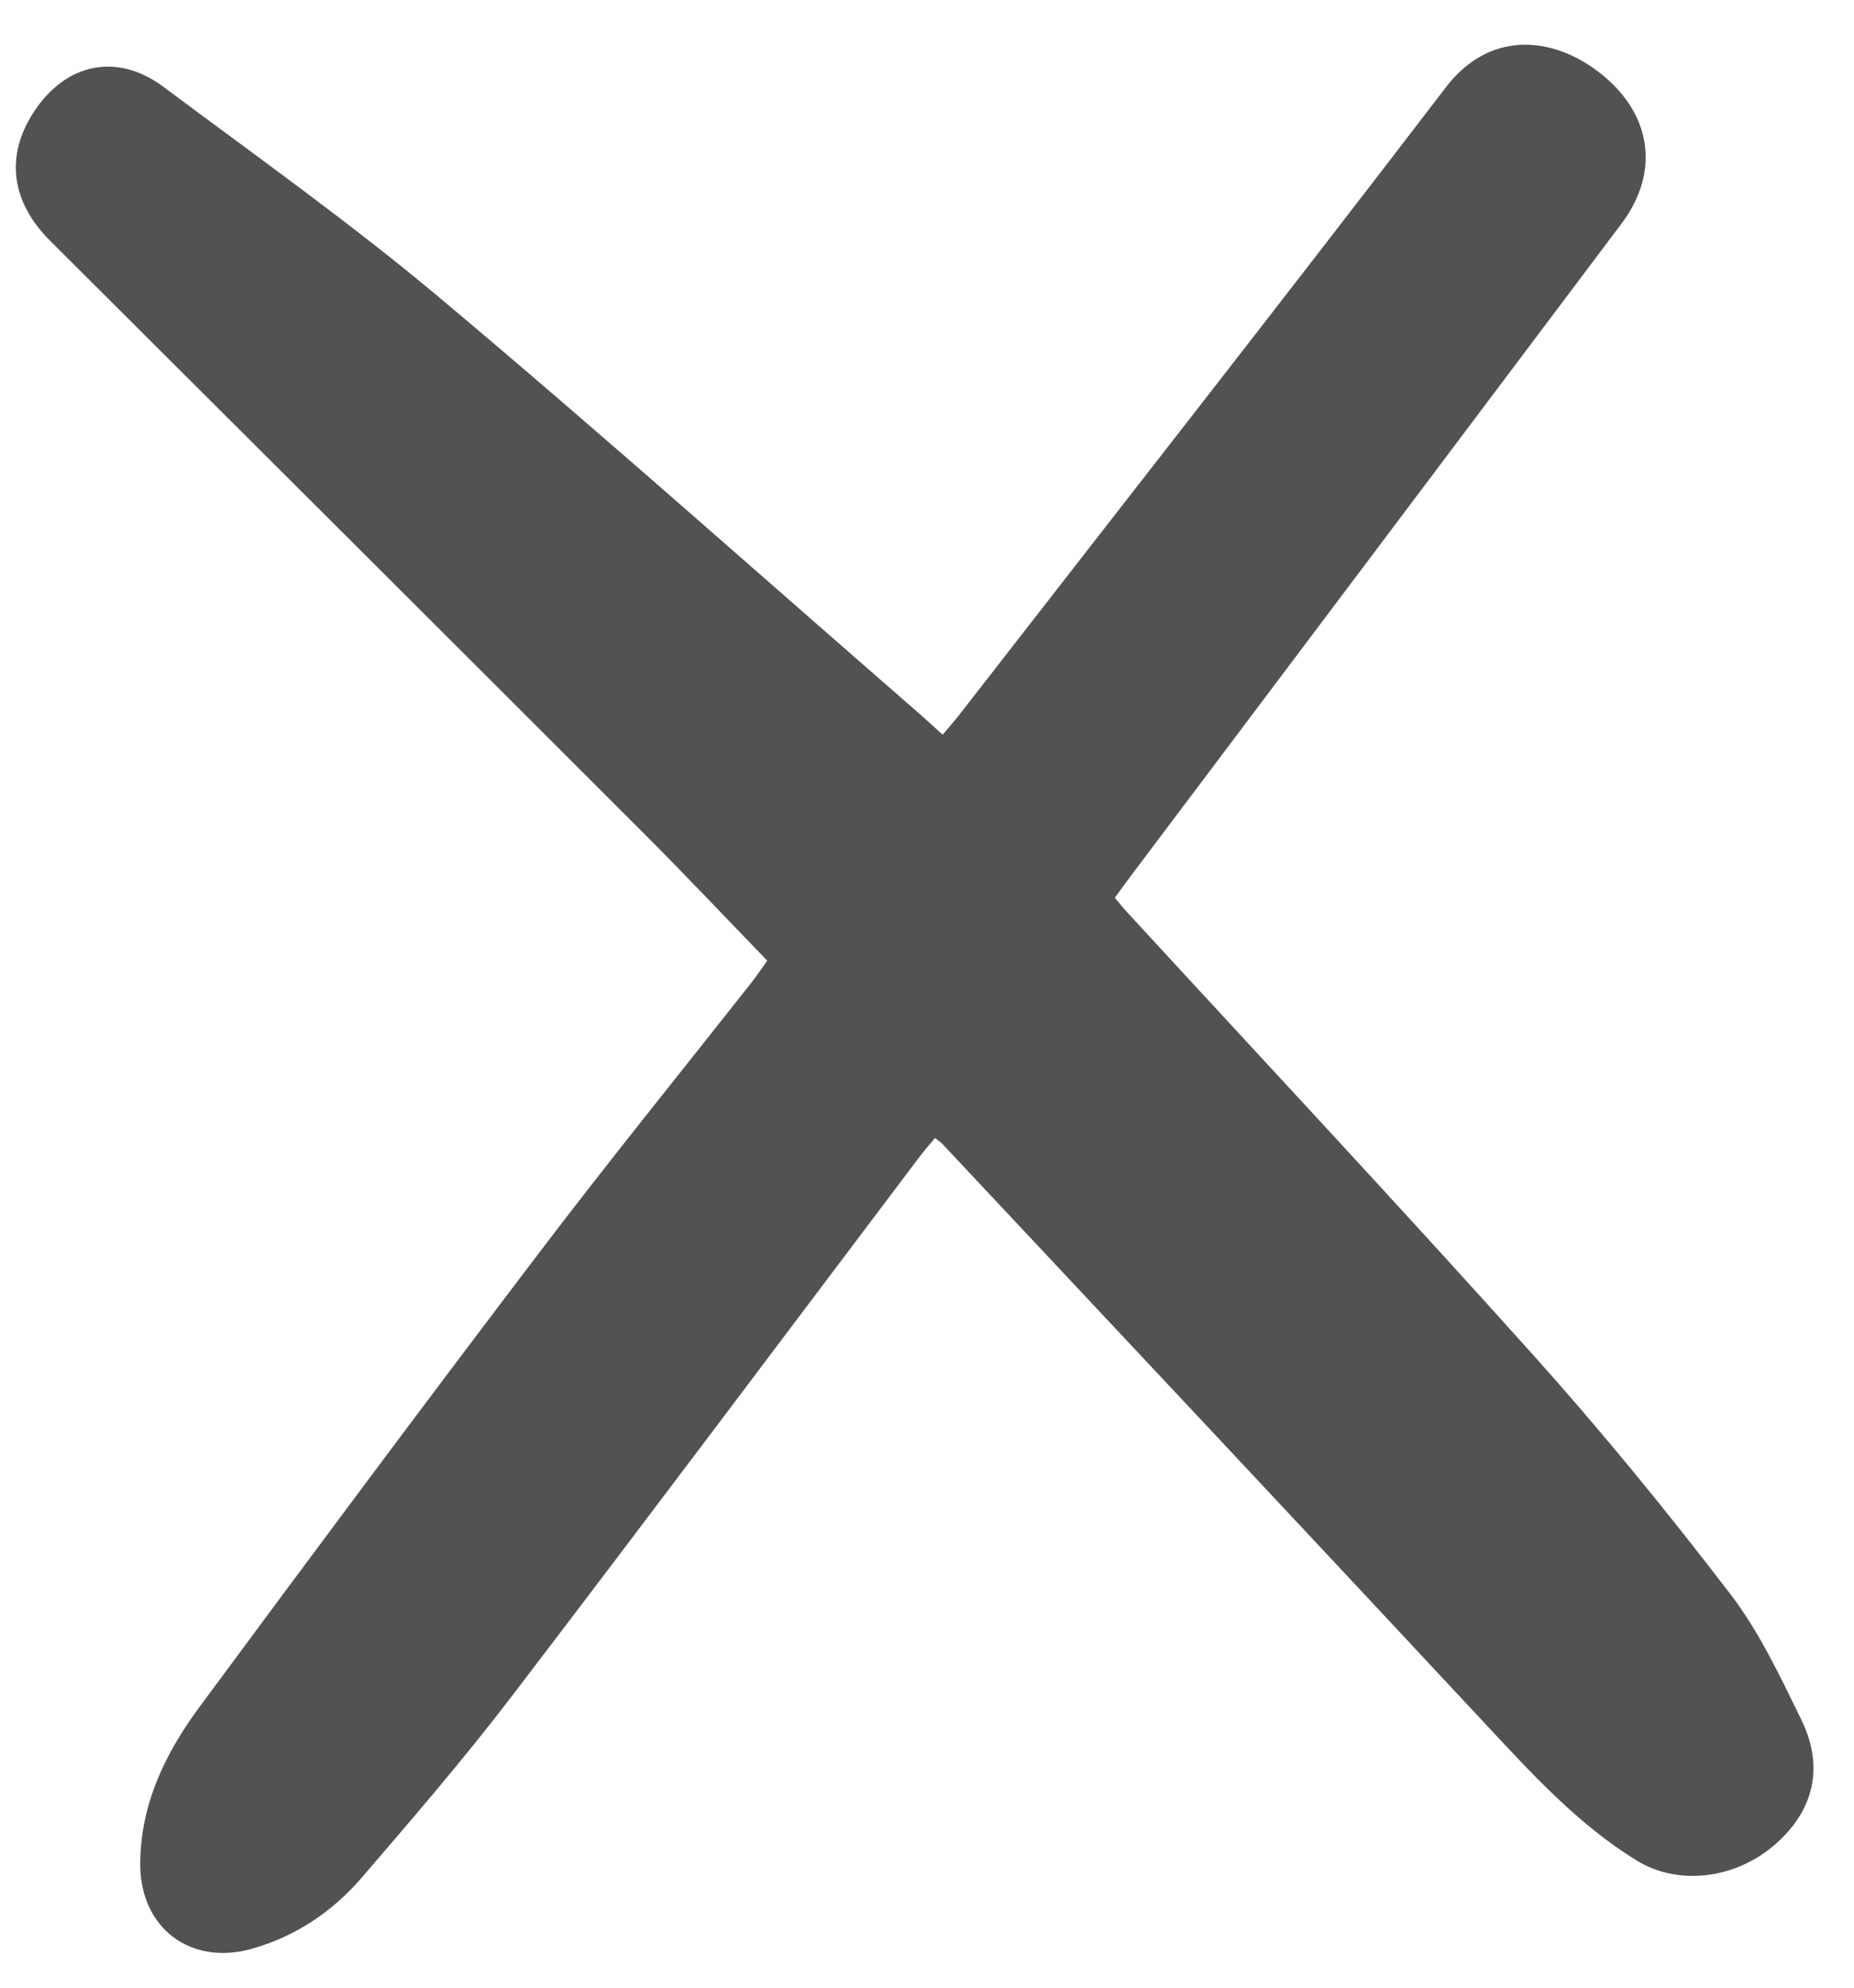<svg width="28" height="30" viewBox="0 0 28 30" fill="none" xmlns="http://www.w3.org/2000/svg">
<g clip-path="url(#clip0_497_1041)">
<path d="M14.236 11.089C14.329 10.978 14.406 10.892 14.478 10.801C16.933 7.643 19.404 4.494 21.836 1.318C22.488 0.466 23.419 0.543 24.122 1.07C24.941 1.682 25.086 2.581 24.489 3.375C22.02 6.659 19.548 9.939 17.078 13.221C16.999 13.325 16.923 13.432 16.837 13.55C16.895 13.618 16.944 13.682 16.997 13.74C19.053 15.975 21.128 18.192 23.155 20.451C24.196 21.61 25.183 22.82 26.131 24.057C26.568 24.626 26.882 25.297 27.2 25.946C27.557 26.672 27.393 27.33 26.805 27.841C26.2 28.366 25.339 28.464 24.715 28.079C23.821 27.528 23.126 26.761 22.418 26.003C19.697 23.085 16.965 20.177 14.234 17.267C14.21 17.242 14.179 17.222 14.121 17.176C14.039 17.274 13.956 17.368 13.88 17.469C11.828 20.186 9.785 22.911 7.718 25.616C7.003 26.551 6.231 27.446 5.463 28.339C5.021 28.852 4.467 29.225 3.807 29.412C2.882 29.675 2.118 29.102 2.118 28.139C2.118 27.242 2.492 26.468 3.007 25.771C4.699 23.483 6.399 21.201 8.121 18.936C9.179 17.542 10.283 16.183 11.365 14.809C11.438 14.716 11.502 14.618 11.587 14.499C10.954 13.845 10.343 13.197 9.712 12.567C6.729 9.585 3.742 6.609 0.755 3.632C0.159 3.038 0.076 2.336 0.524 1.67C1.005 0.951 1.772 0.792 2.466 1.309C3.878 2.363 5.319 3.384 6.667 4.517C9.102 6.56 11.475 8.676 13.874 10.762C13.989 10.862 14.1 10.966 14.237 11.089H14.236Z" fill="#525252"/>
</g>
<defs>
<clipPath id="clip0_497_1041">
<rect width="27.149" height="28.801" fill="white" transform="translate(0.239 0.674)"/>
</clipPath>
</defs>
</svg>
